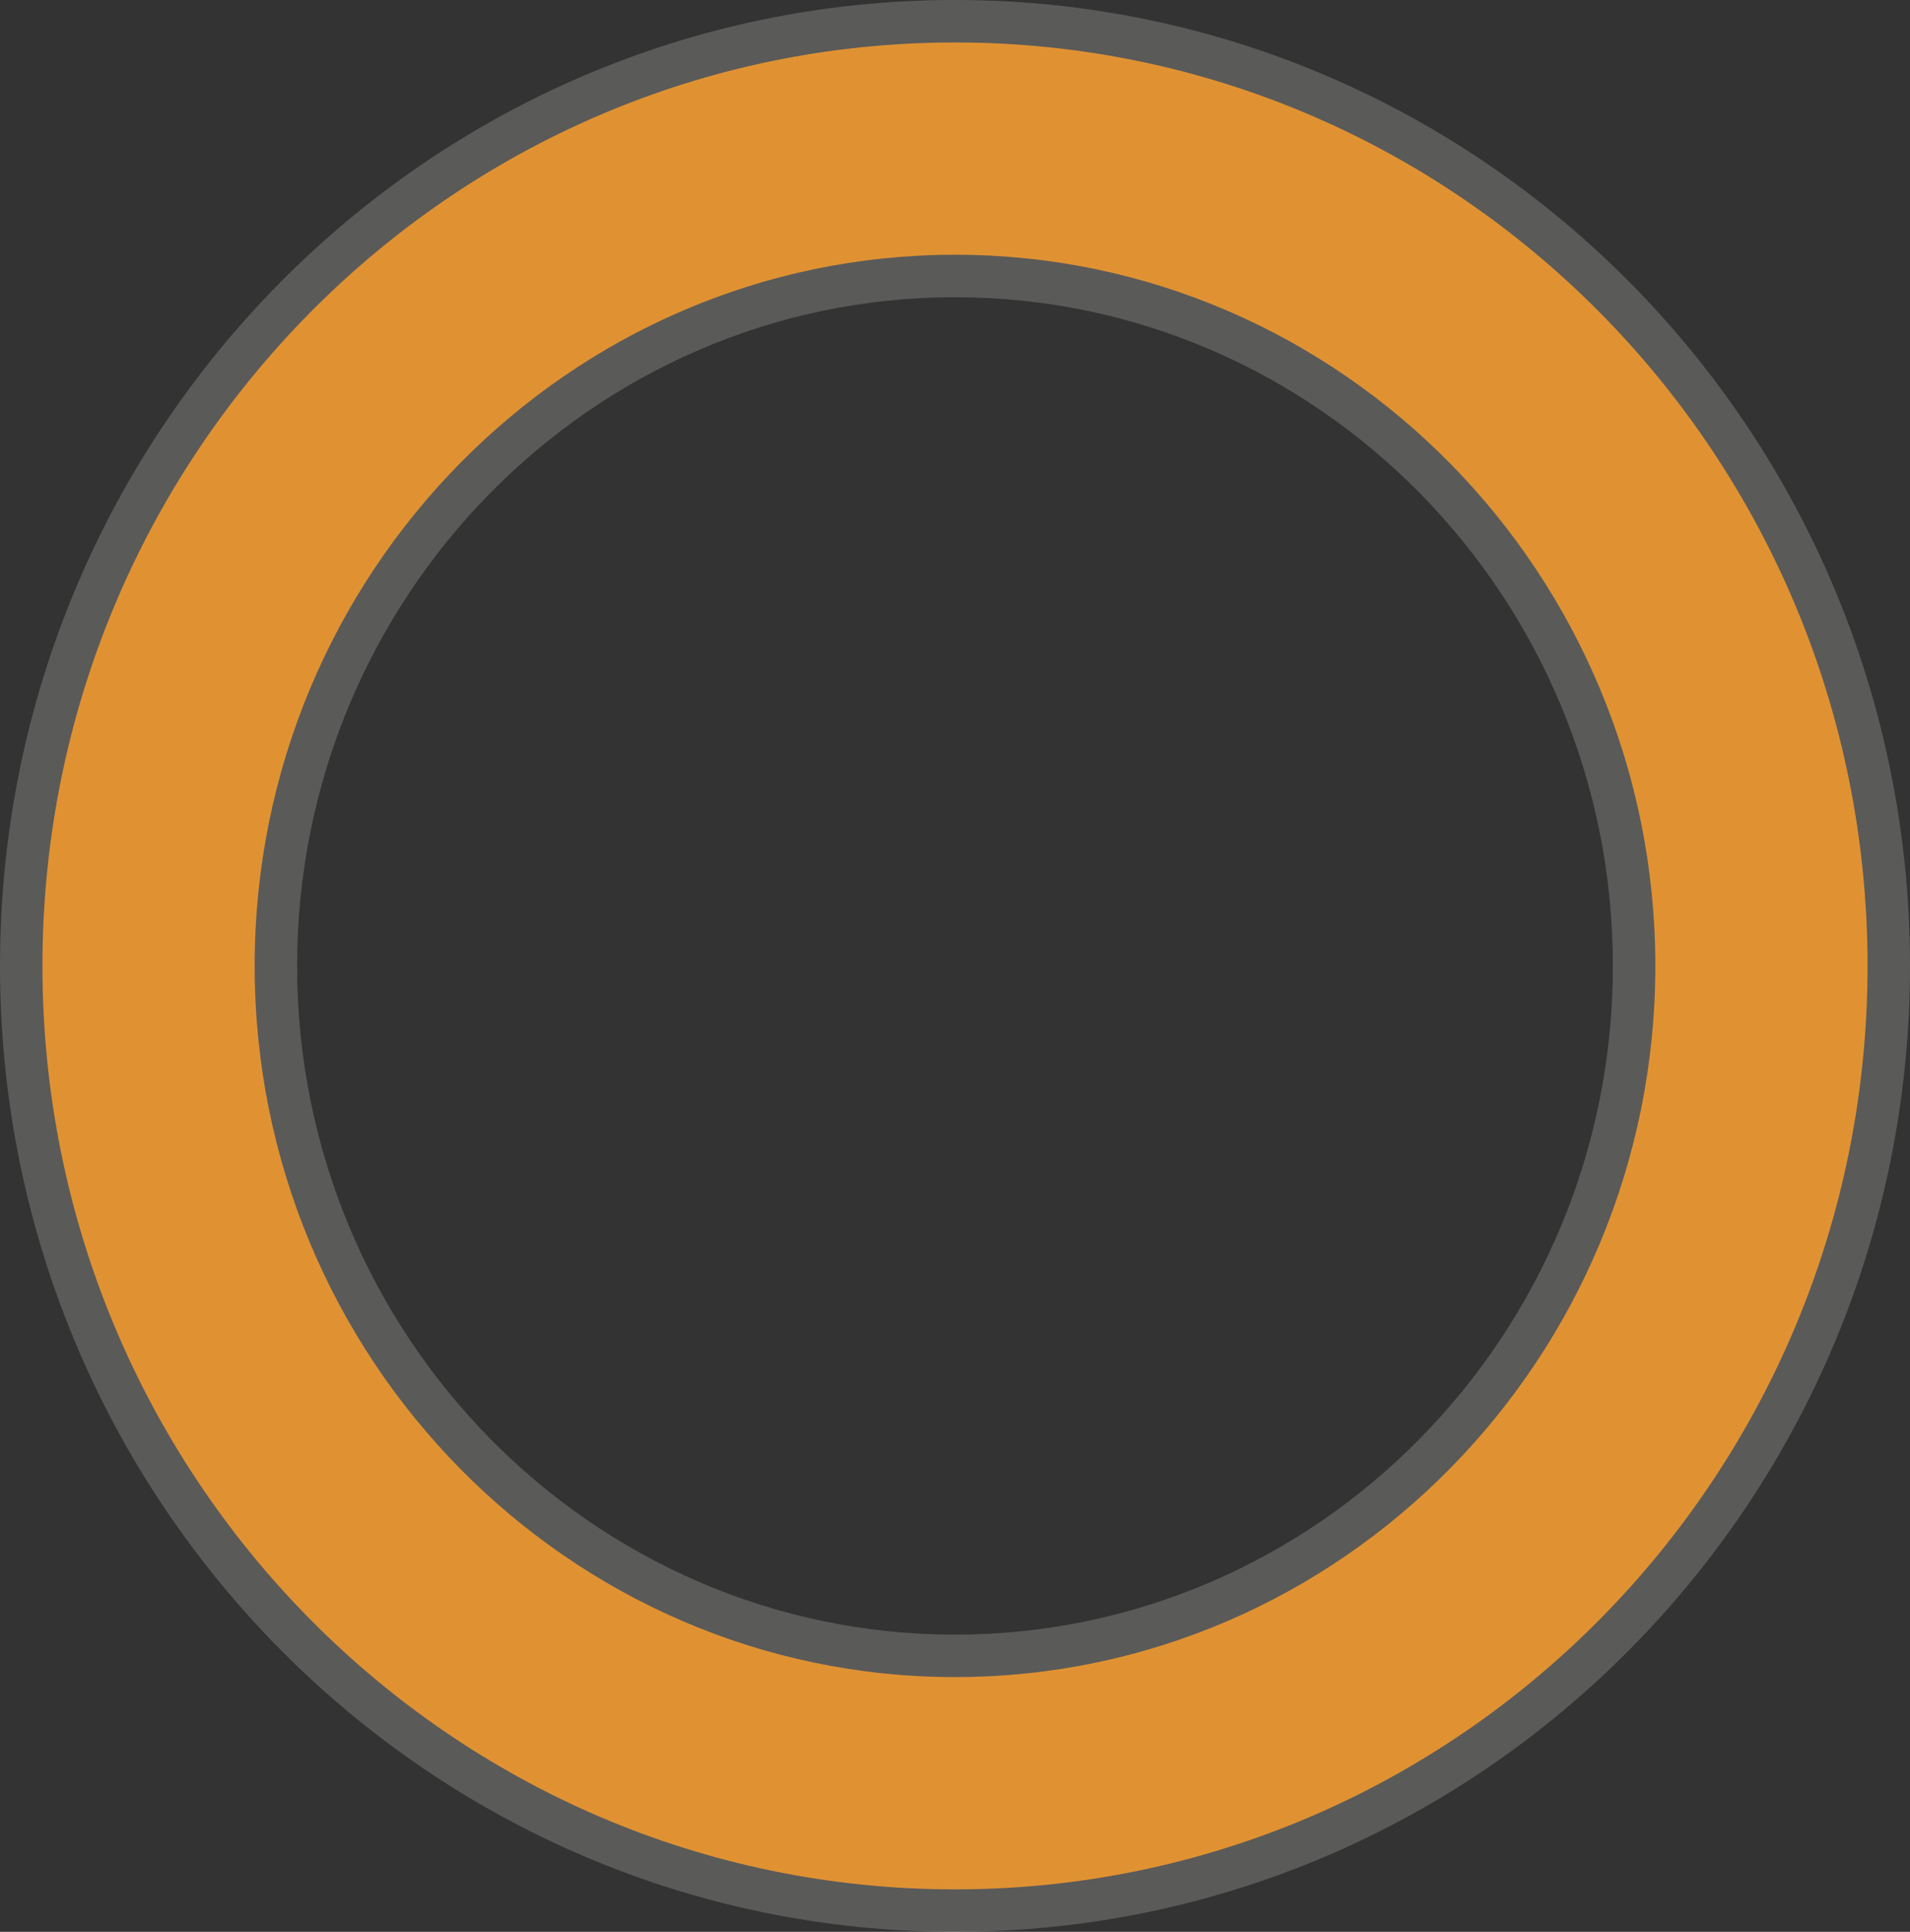 <svg xmlns="http://www.w3.org/2000/svg" width="90" height="91" viewBox="0 0 90 91"><rect x="0" y="0" width="90" height="91" fill="#333333" stroke="none"/><g id="Group_131" data-name="Group 131" transform="translate(-473 -3387)"><g id="Group_130" data-name="Group 130"><path id="Ellipse_7" data-name="Ellipse 7" d="M45,14C27.907,14,14,28.131,14,45.5S27.907,77,45,77,76,62.869,76,45.5,62.093,14,45,14M45,0C69.853,0,90,20.371,90,45.5S69.853,91,45,91,0,70.629,0,45.5,20.147,0,45,0Z" transform="translate(473 3387)" fill="#f0eeed" opacity="0.21"></path><path id="Ellipse_10" data-name="Ellipse 10" d="M43,10C24.8,10,10,25.028,10,43.5S24.8,77,43,77,76,61.972,76,43.5,61.2,10,43,10M43,0C66.748,0,86,19.476,86,43.5S66.748,87,43,87,0,67.524,0,43.5,19.252,0,43,0Z" transform="translate(475 3389)" fill="#e09232"></path></g></g></svg>